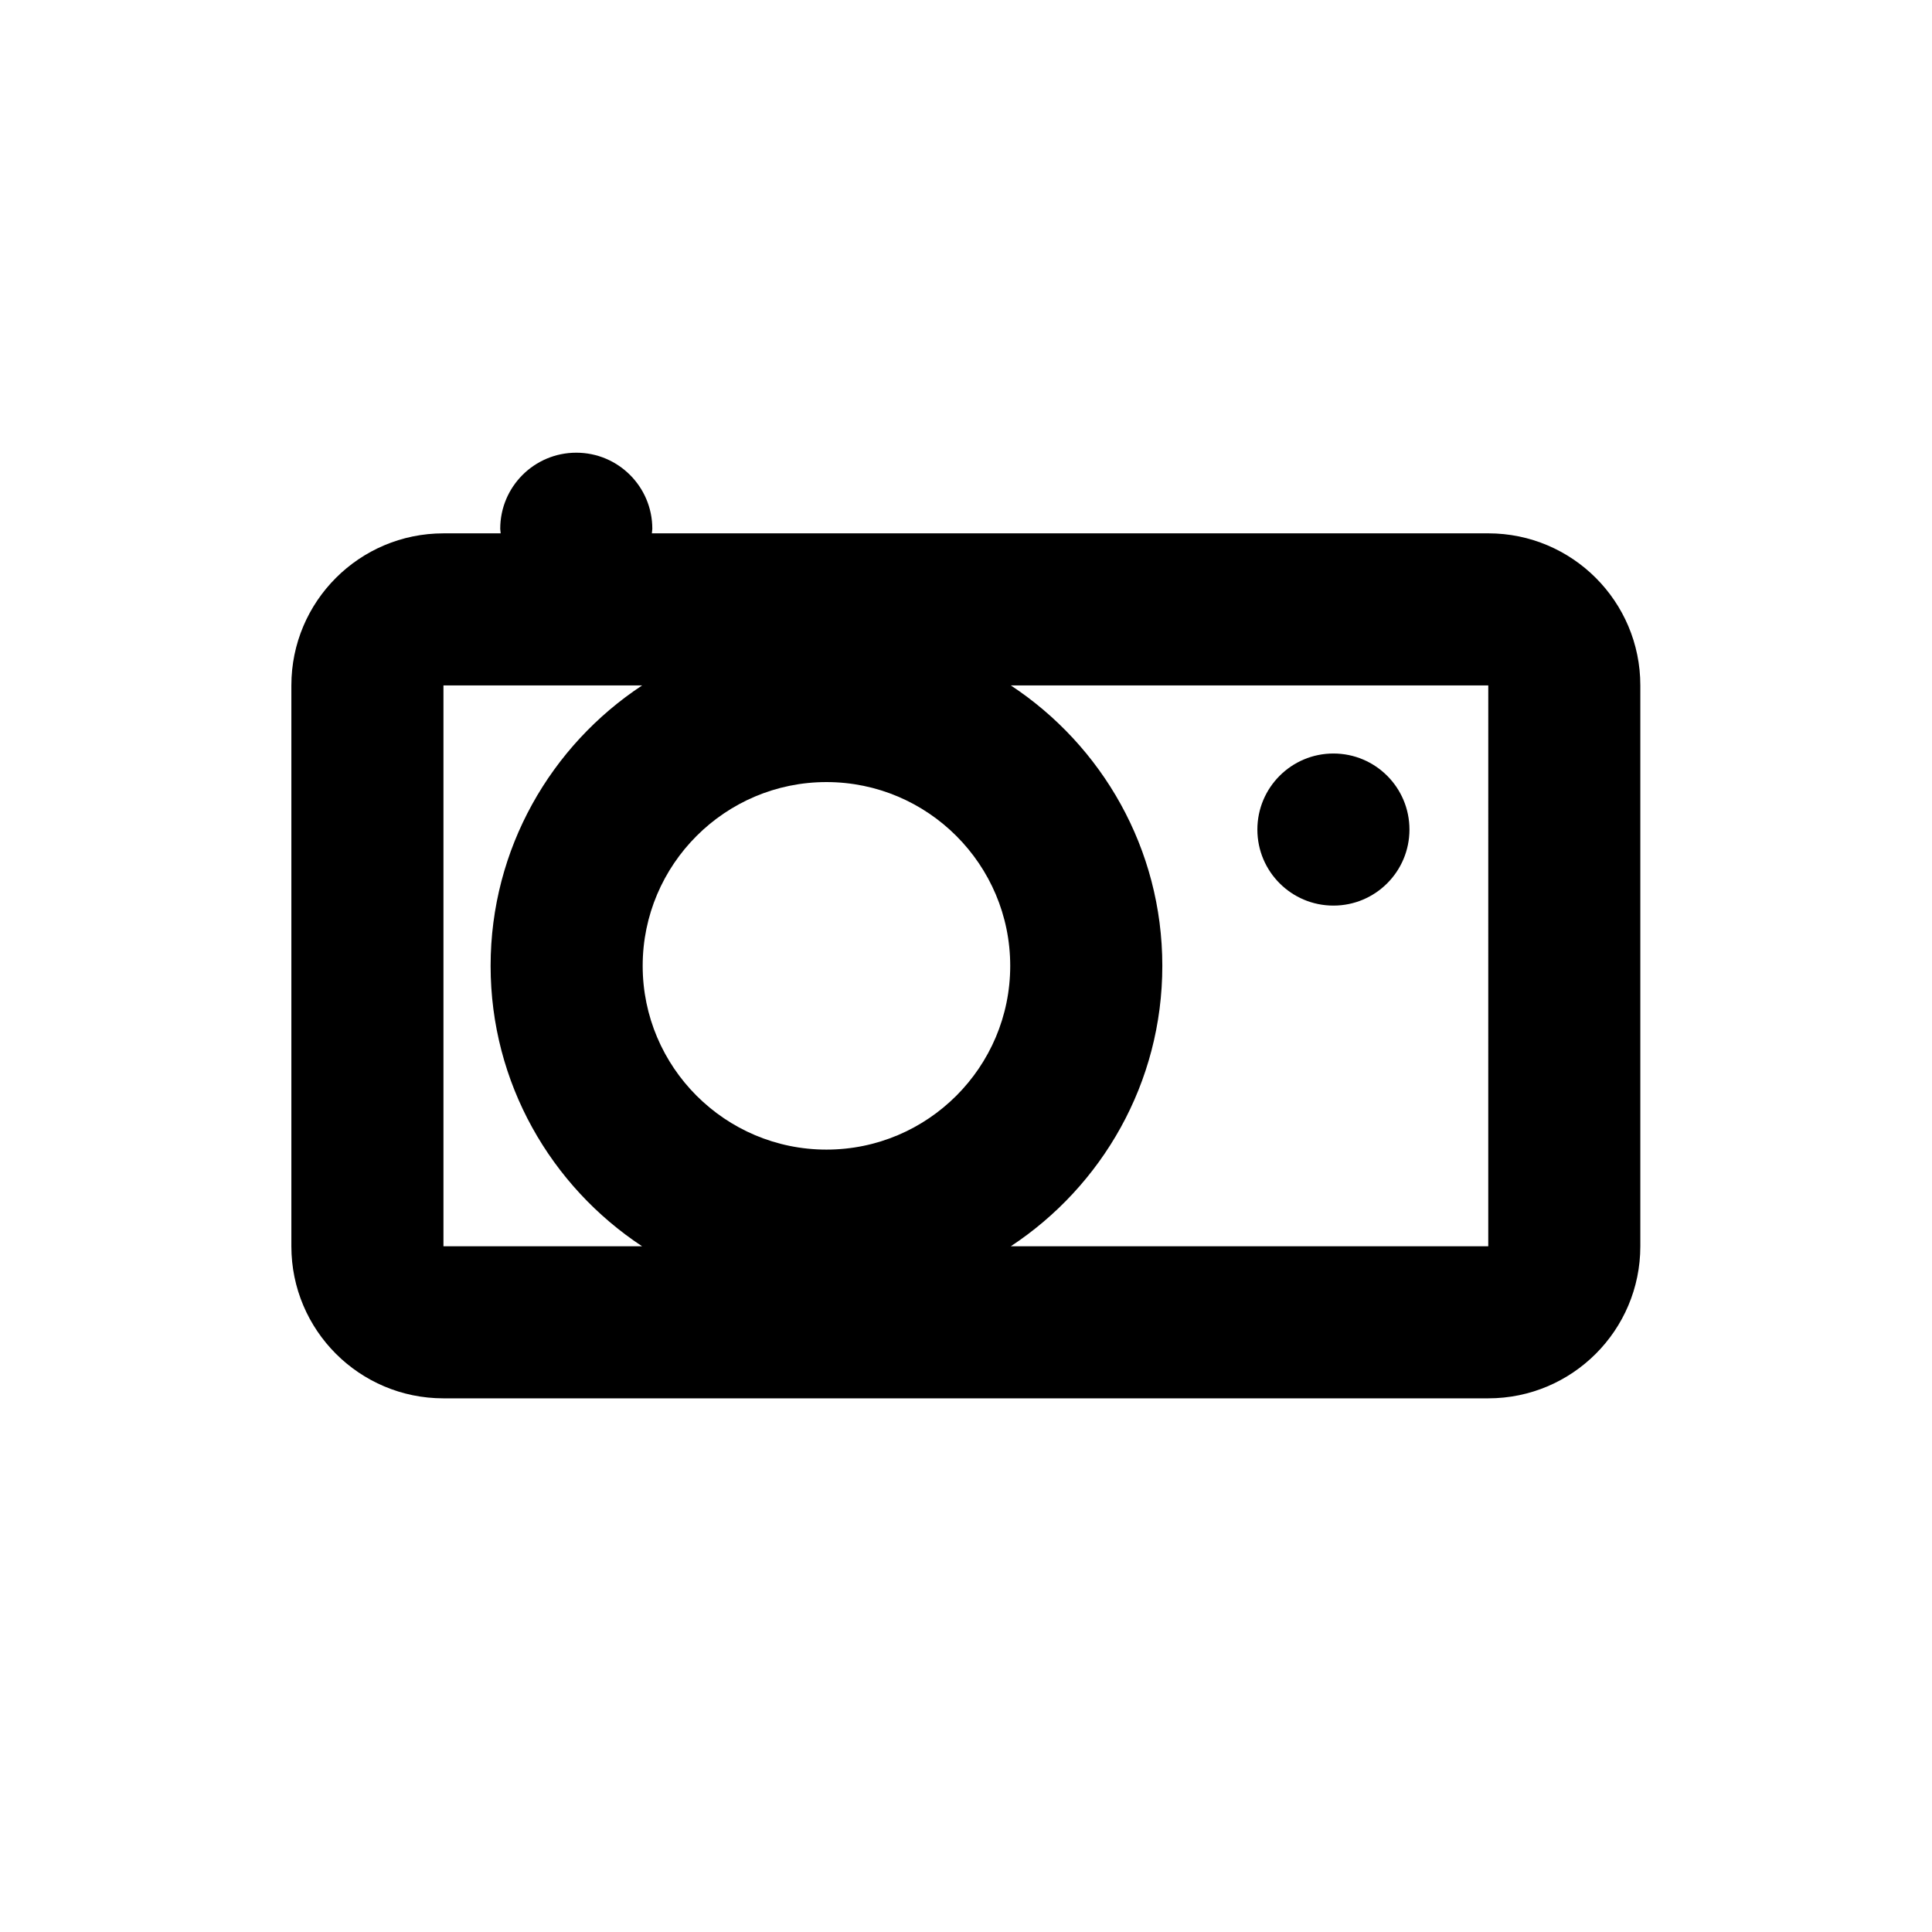 <?xml version="1.0" encoding="UTF-8"?>
<!-- Uploaded to: ICON Repo, www.svgrepo.com, Generator: ICON Repo Mixer Tools -->
<svg fill="#000000" width="800px" height="800px" version="1.1" viewBox="144 144 512 512" xmlns="http://www.w3.org/2000/svg">
 <g>
  <path d="m538.41 285.34h-221.66c0.02-0.41 0.121-0.801 0.121-1.219 0-11.129-9.023-20.152-20.152-20.152-11.133 0-20.152 9.023-20.152 20.152 0 0.418 0.102 0.812 0.121 1.223h-15.168c-22.258 0-40.305 18.047-40.305 40.305v148.62c0 22.258 18.047 40.305 40.305 40.305h276.88c22.258 0 40.305-18.047 40.305-40.305v-148.62c0.004-22.262-18.043-40.309-40.301-40.309zm-224.25 188.93h-52.641v-148.62h52.645c-24.152 15.93-40.148 43.277-40.148 74.312 0 31.035 15.992 58.383 40.145 74.312zm48.859-25.613c-26.852 0-48.703-21.844-48.703-48.699 0-26.852 21.844-48.699 48.703-48.699s48.699 21.844 48.699 48.699-21.848 48.699-48.699 48.699zm175.39 25.613h-126.53c24.156-15.93 40.148-43.277 40.148-74.312 0-31.035-15.992-58.383-40.148-74.312h126.53l-0.004 148.62z"/>
  <path d="m517.52 363.84c0 11.133-9.02 20.152-20.152 20.152-11.129 0-20.152-9.02-20.152-20.152 0-11.129 9.023-20.152 20.152-20.152 11.133 0 20.152 9.023 20.152 20.152"/>
 </g>
</svg>